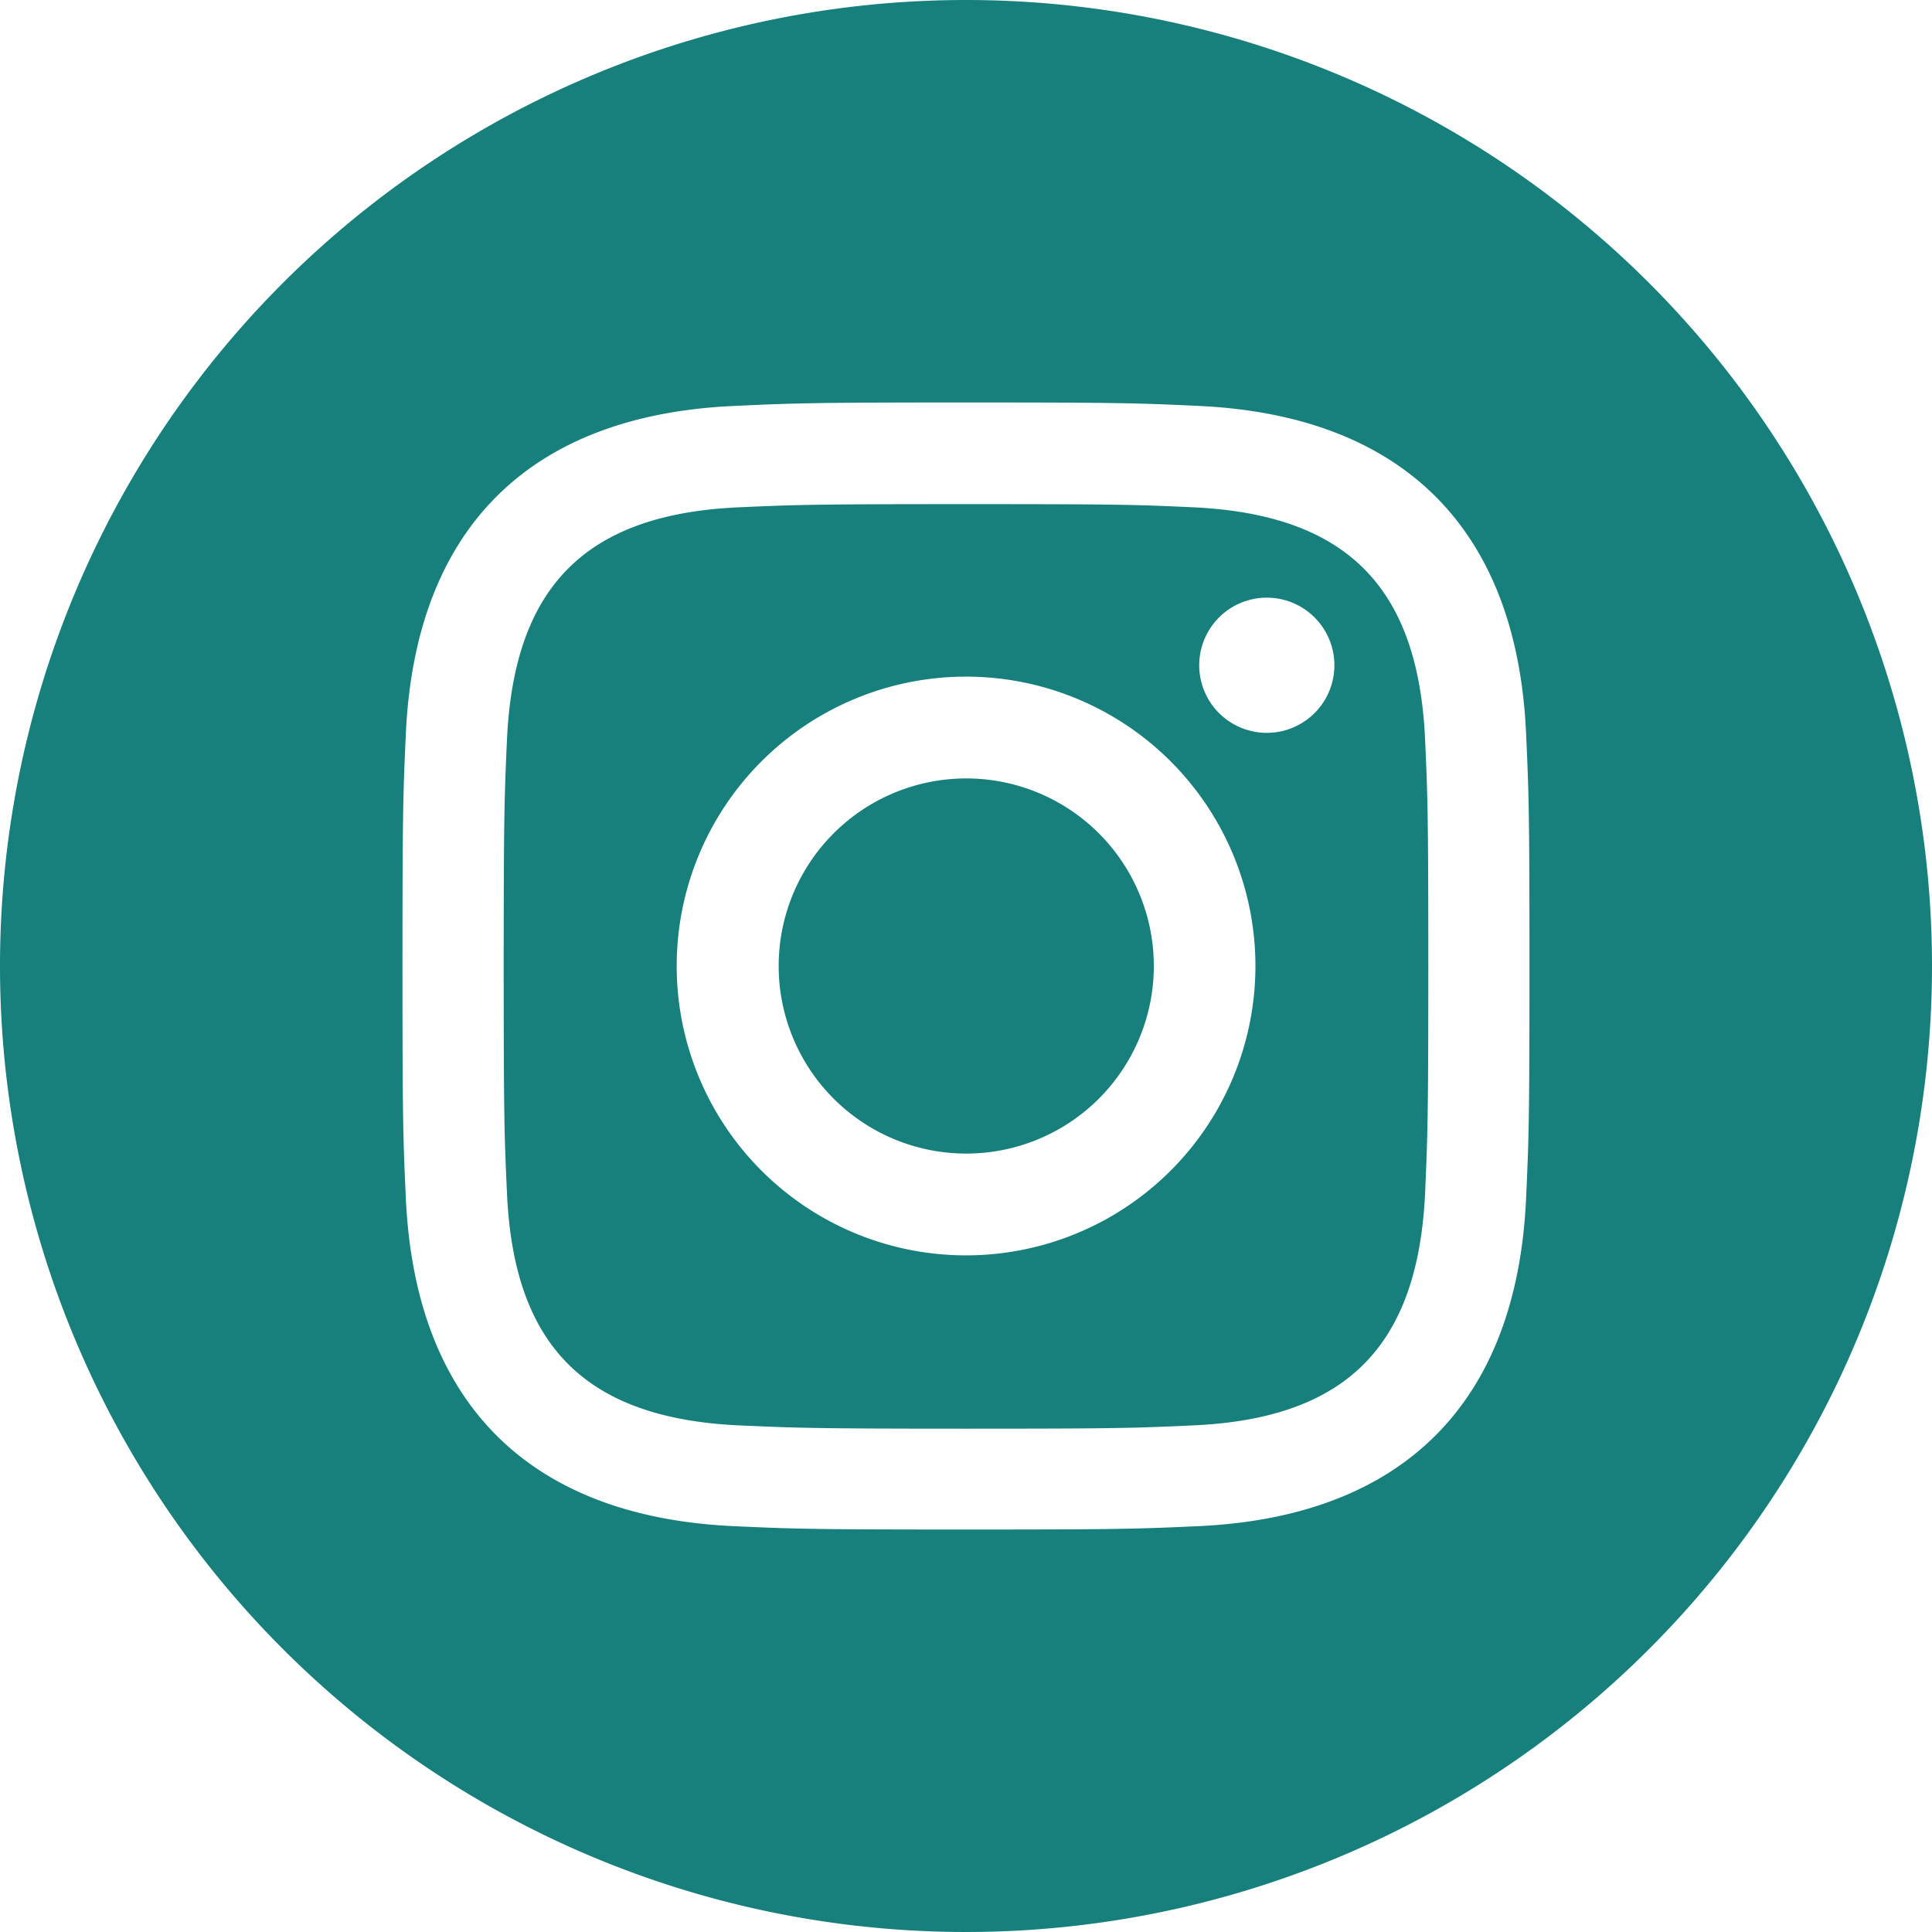 <svg id="instagram" xmlns="http://www.w3.org/2000/svg" width="30.9" height="30.899" viewBox="0 0 30.9 30.899">
  <path id="Path_402" data-name="Path 402" d="M19.092,8.114c-.95-.044-1.236-.051-3.642-.051s-2.691.009-3.641.051c-2.445.112-3.583,1.269-3.7,3.7-.042.95-.053,1.235-.053,3.641s.01,2.691.053,3.642c.112,2.419,1.245,3.583,3.7,3.7.949.042,1.235.053,3.641.053s2.692-.009,3.642-.053c2.445-.111,3.582-1.272,3.7-3.7.042-.95.052-1.236.052-3.642s-.009-2.691-.052-3.641c-.113-2.424-1.253-3.583-3.7-3.7ZM15.45,20.078a4.628,4.628,0,1,1,4.629-4.629A4.628,4.628,0,0,1,15.45,20.078Zm4.811-8.357a1.081,1.081,0,1,1,1.081-1.081A1.081,1.081,0,0,1,20.261,11.721ZM18.454,15.45a3,3,0,1,1-3-3A3,3,0,0,1,18.454,15.45ZM15.45,0A15.45,15.45,0,1,0,30.9,15.45,15.451,15.451,0,0,0,15.45,0Zm8.958,19.166c-.148,3.277-1.972,5.092-5.241,5.243-.962.044-1.269.054-3.717.054s-2.754-.01-3.716-.054c-3.275-.151-5.092-1.969-5.243-5.243-.044-.96-.054-1.268-.054-3.716s.01-2.754.054-3.716c.151-3.275,1.969-5.092,5.243-5.241C12.7,6.448,13,6.437,15.45,6.437s2.755.01,3.717.055c3.277.151,5.095,1.972,5.241,5.241.044.962.054,1.268.054,3.716S24.452,18.205,24.408,19.166Z" transform="translate(0)" fill="#17807d"/>
</svg>
